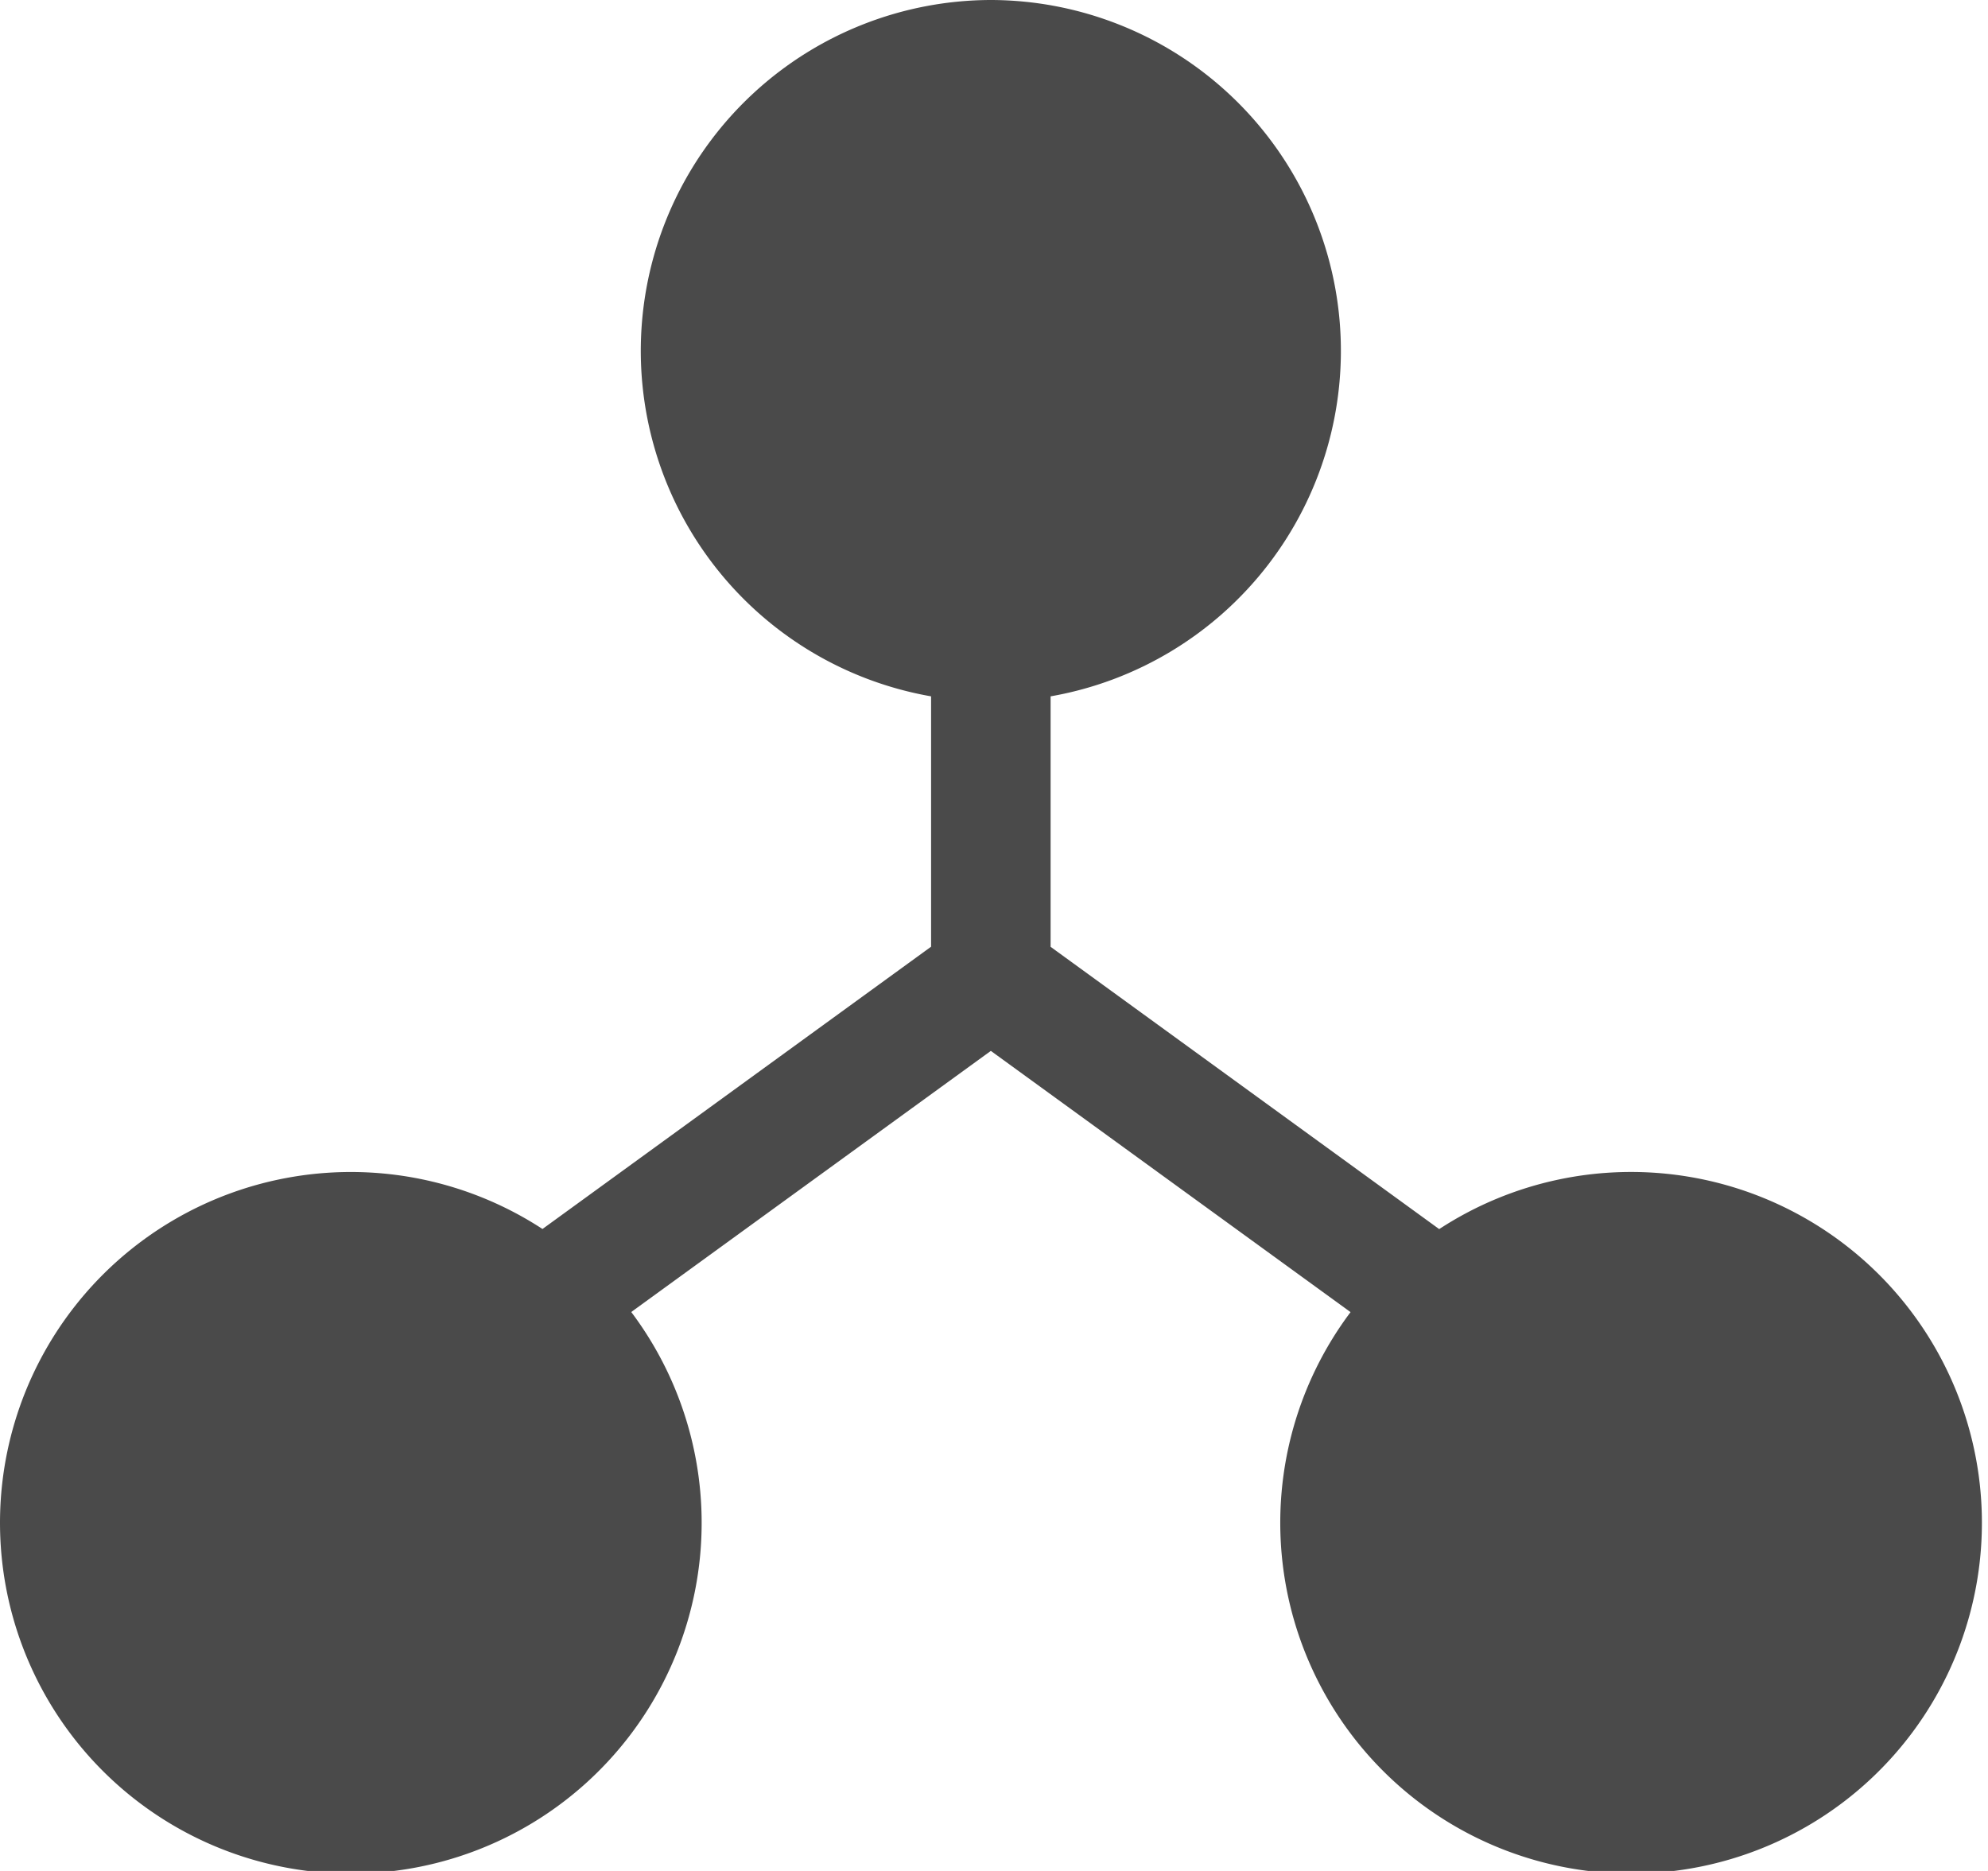 <svg xmlns="http://www.w3.org/2000/svg" width="17" height="16" viewBox="0 0 17 16">
    <g fill="none" fill-rule="evenodd">
        <path d="M-3-4h24v24H-3z"/>
        <path fill="#4A4A4A" fill-rule="nonzero" d="M8.473 0a3 3 0 0 1 .511 5.955v2.142l3.323 2.414a3 3 0 1 1-.758.71L8.473 8.987 5.398 11.22a3 3 0 1 1-.759-.71l3.323-2.414V5.955A3 3 0 0 1 8.473 0z"/>
    </g>
</svg>
